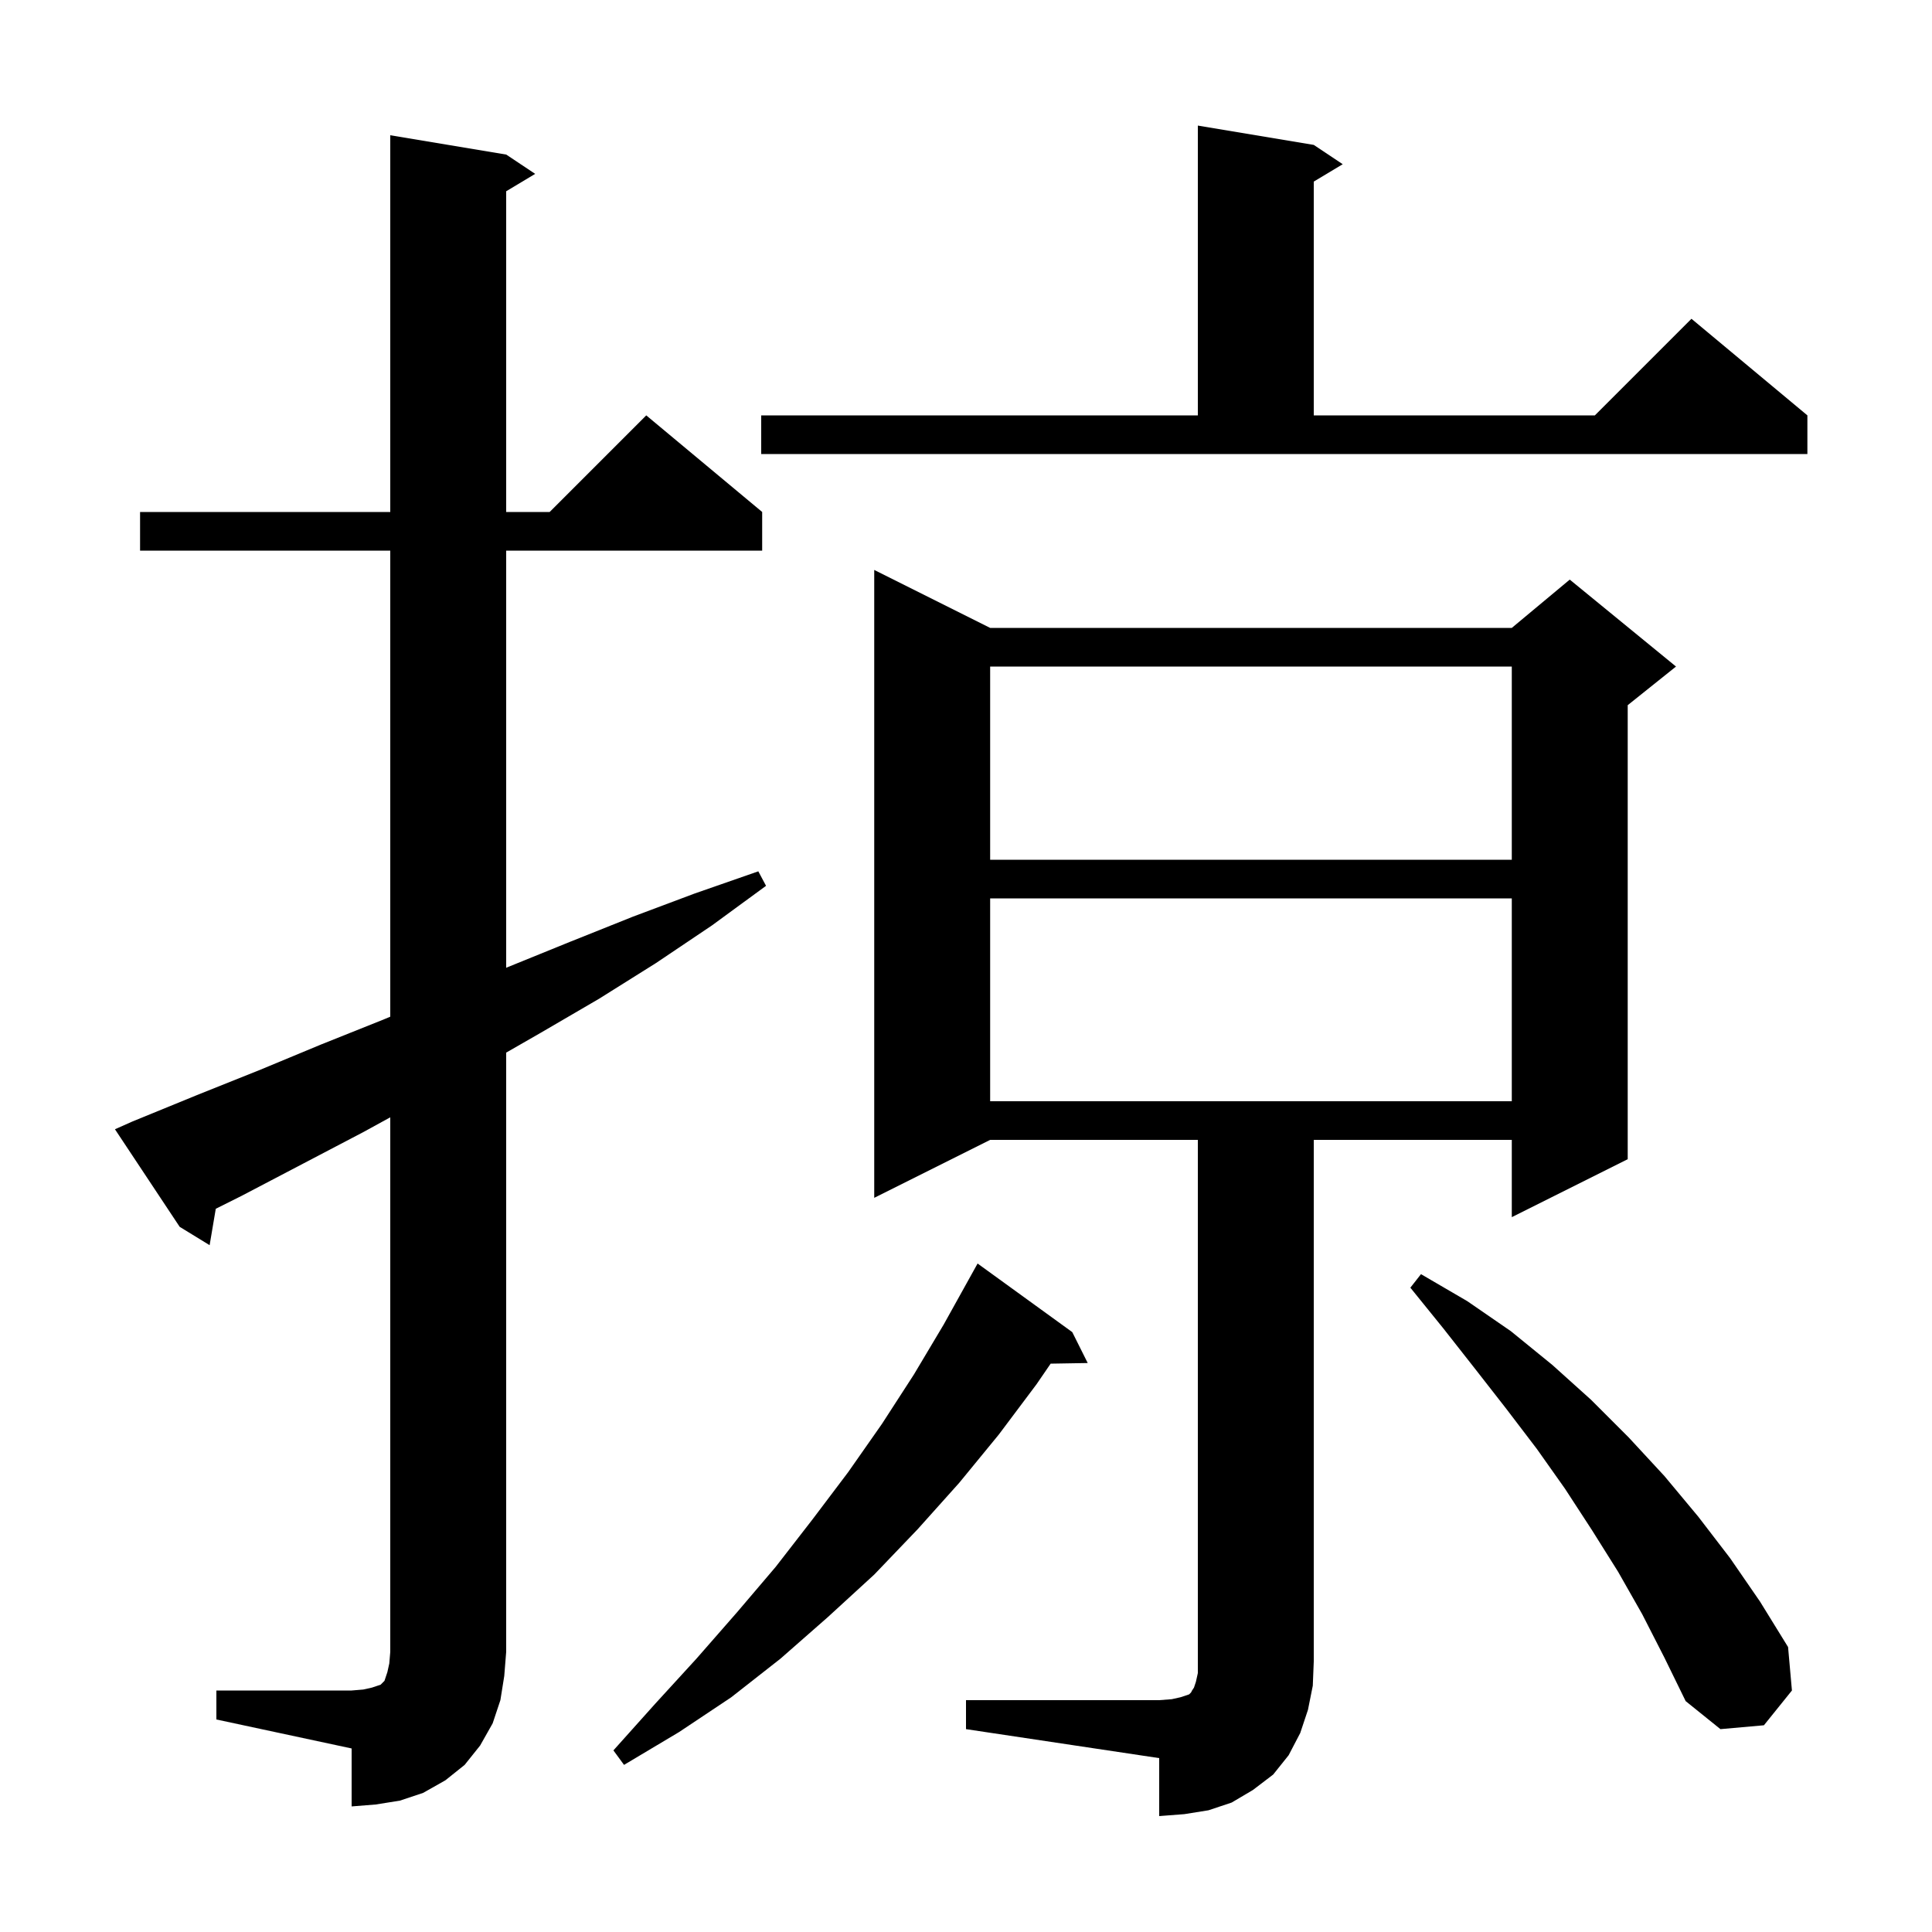 <svg xmlns="http://www.w3.org/2000/svg" xmlns:xlink="http://www.w3.org/1999/xlink" version="1.1" baseProfile="full" viewBox="0 0 200 200" width="200" height="200"><g fill="currentColor"><path d="M 100.0 176.0 L 120.0 176.0 L 121.3 175.9 L 122.2 175.7 L 123.1 175.4 L 123.3 175.2 L 123.4 175.0 L 123.6 174.7 L 123.8 174.1 L 124.0 173.2 L 124.0 118.0 L 102.5 118.0 L 90.5 124.0 L 90.5 59.0 L 102.5 65.0 L 156.5 65.0 L 162.5 60.0 L 173.5 69.0 L 168.5 73.0 L 168.5 120.0 L 156.5 126.0 L 156.5 118.0 L 136.0 118.0 L 136.0 172.0 L 135.9 174.5 L 135.4 177.0 L 134.6 179.4 L 133.4 181.7 L 131.8 183.7 L 129.7 185.3 L 127.5 186.6 L 125.1 187.4 L 122.6 187.8 L 120.0 188.0 L 120.0 182.0 L 100.0 179.0 Z M 22.4 175.0 L 36.4 175.0 L 37.6 174.9 L 38.5 174.7 L 39.4 174.4 L 39.8 174.0 L 40.1 173.1 L 40.3 172.2 L 40.4 171.0 L 40.4 115.665 L 37.6 117.2 L 25.0 123.8 L 22.337 125.132 L 21.7 128.9 L 18.6 127.0 L 11.9 116.9 L 13.7 116.1 L 20.3 113.4 L 26.8 110.8 L 33.3 108.1 L 39.8 105.5 L 40.4 105.247 L 40.4 57.0 L 14.5 57.0 L 14.5 53.0 L 40.4 53.0 L 40.4 14.0 L 52.4 16.0 L 55.4 18.0 L 52.4 19.8 L 52.4 53.0 L 56.9 53.0 L 66.9 43.0 L 78.9 53.0 L 78.9 57.0 L 52.4 57.0 L 52.4 100.184 L 52.6 100.1 L 59.0 97.5 L 65.5 94.9 L 71.9 92.5 L 78.5 90.2 L 79.3 91.7 L 73.7 95.8 L 67.9 99.7 L 62.0 103.4 L 56.0 106.9 L 52.4 108.966 L 52.4 171.0 L 52.2 173.5 L 51.8 176.0 L 51.0 178.4 L 49.7 180.7 L 48.1 182.7 L 46.1 184.3 L 43.8 185.6 L 41.4 186.4 L 38.9 186.8 L 36.4 187.0 L 36.4 181.0 L 22.4 178.0 Z M 111.0 137.9 L 112.6 141.1 L 108.763 141.165 L 107.3 143.3 L 103.4 148.5 L 99.3 153.5 L 95.0 158.3 L 90.5 163.0 L 85.7 167.4 L 80.8 171.7 L 75.7 175.7 L 70.3 179.3 L 64.6 182.7 L 63.5 181.2 L 67.8 176.4 L 72.1 171.7 L 76.3 166.9 L 80.3 162.2 L 84.1 157.3 L 87.8 152.4 L 91.3 147.4 L 94.6 142.3 L 97.7 137.1 L 101.2 130.8 Z M 170.0 167.1 L 167.5 162.7 L 164.8 158.4 L 162.0 154.1 L 159.1 150.0 L 155.9 145.8 L 152.7 141.7 L 149.4 137.5 L 146.0 133.3 L 147.1 131.9 L 151.9 134.7 L 156.4 137.8 L 160.7 141.3 L 164.7 144.9 L 168.6 148.8 L 172.3 152.8 L 175.8 157.0 L 179.1 161.3 L 182.2 165.8 L 185.1 170.5 L 185.5 175.0 L 182.6 178.6 L 178.1 179.0 L 174.5 176.1 L 172.3 171.6 Z M 102.5 93.0 L 102.5 114.0 L 156.5 114.0 L 156.5 93.0 Z M 102.5 69.0 L 102.5 89.0 L 156.5 89.0 L 156.5 69.0 Z M 78.8 43.0 L 124.0 43.0 L 124.0 13.0 L 136.0 15.0 L 139.0 17.0 L 136.0 18.8 L 136.0 43.0 L 165.1 43.0 L 175.1 33.0 L 187.1 43.0 L 187.1 47.0 L 78.8 47.0 Z "/></g></svg>